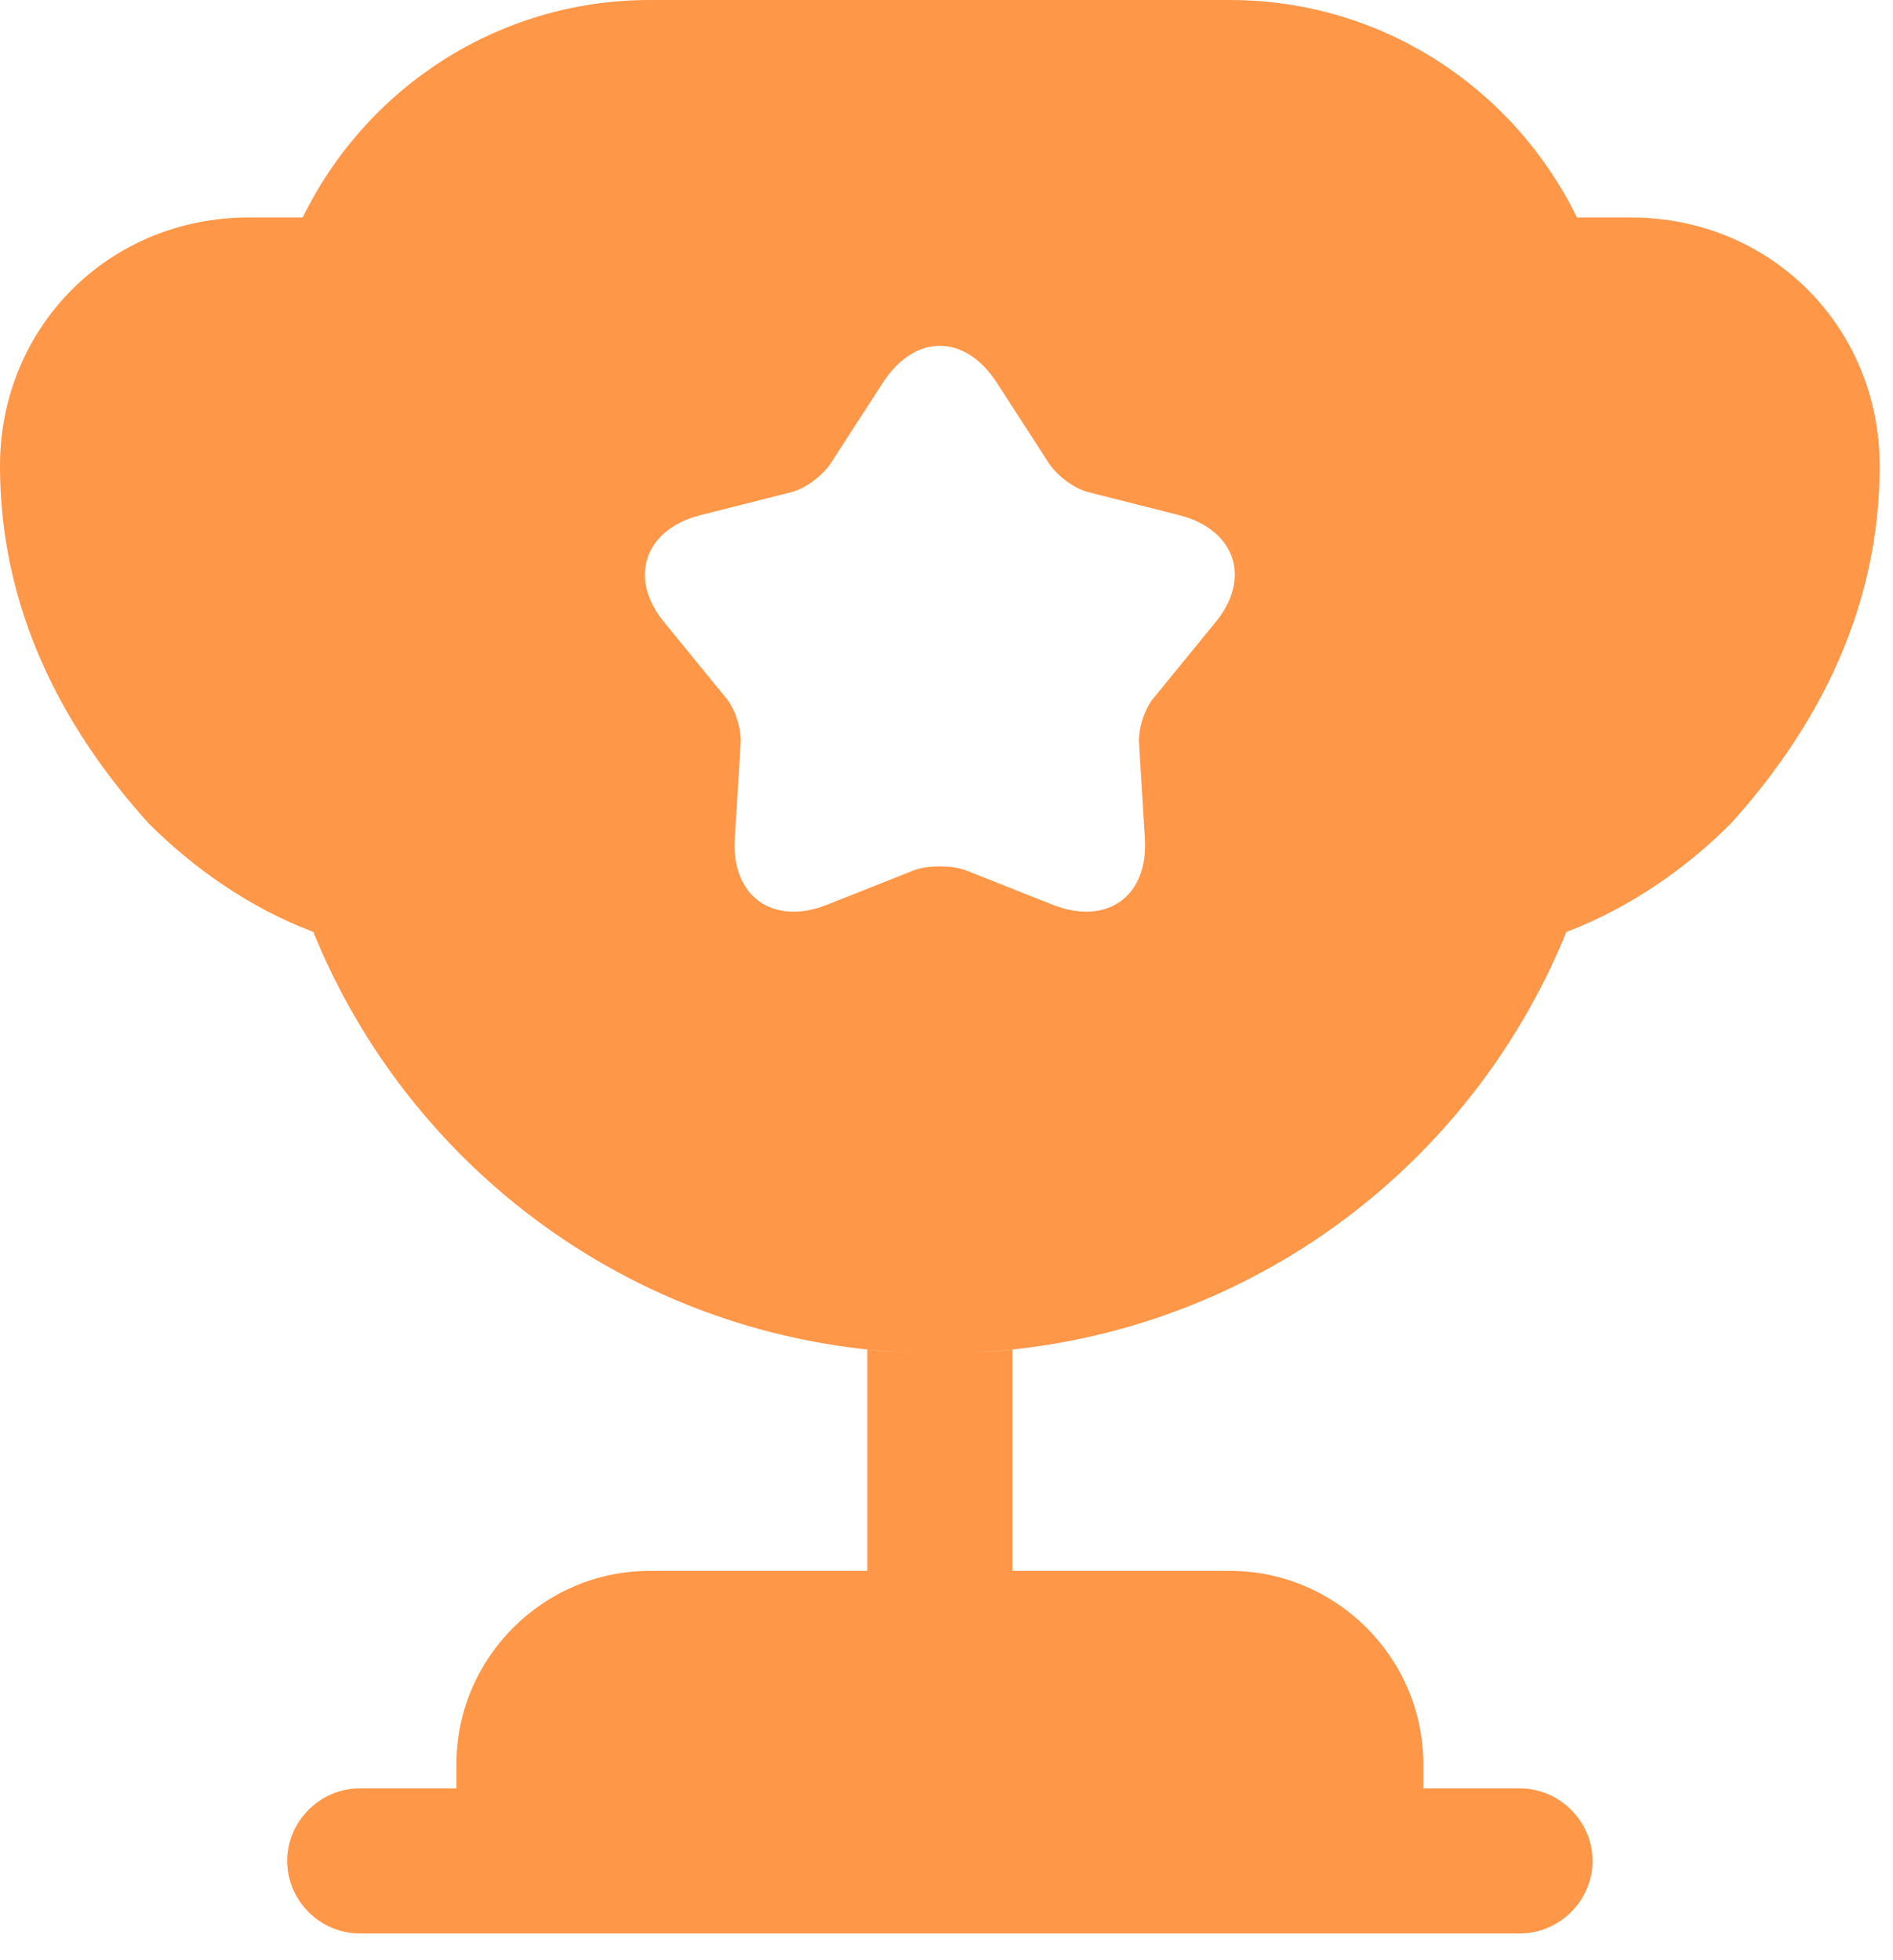<svg width="28" height="29" viewBox="0 0 28 29" fill="none" xmlns="http://www.w3.org/2000/svg">
<path d="M18.192 0C20.452 0 22.397 1.316 23.326 3.218H24.127C26.186 3.218 27.803 4.834 27.803 6.894C27.803 8.953 26.93 10.712 25.601 12.185C24.943 12.842 24.113 13.43 23.169 13.787C21.733 17.321 18.352 19.841 14.337 20.012C14.549 20.003 14.761 19.991 14.974 19.966V23.24H18.192C19.765 23.24 21.053 24.528 21.053 26.101V26.458H22.482C23.069 26.458 23.556 26.945 23.556 27.531C23.556 28.117 23.069 28.604 22.482 28.604H5.32C4.734 28.604 4.248 28.117 4.248 27.531C4.248 26.945 4.734 26.458 5.32 26.458H6.751V26.101C6.751 24.527 8.038 23.24 9.611 23.24H12.829V19.966C13.041 19.991 13.253 20.003 13.465 20.012C9.45 19.84 6.069 17.321 4.634 13.787C3.69 13.43 2.86 12.842 2.202 12.185C0.872 10.712 7.43781e-05 8.953 0 6.894C0 4.834 1.616 3.218 3.676 3.218H4.477C5.406 1.316 7.352 0 9.611 0H18.192ZM14.745 5.663C14.273 4.934 13.53 4.934 13.058 5.663L12.3 6.836C12.185 7.022 11.927 7.222 11.713 7.279L10.354 7.623C9.525 7.838 9.282 8.567 9.84 9.225L10.727 10.312C10.87 10.469 10.969 10.784 10.955 10.998L10.869 12.399C10.812 13.258 11.428 13.701 12.229 13.387L13.529 12.871C13.729 12.8 14.073 12.8 14.273 12.871L15.575 13.387C16.376 13.701 16.991 13.257 16.934 12.399L16.848 10.998C16.833 10.784 16.933 10.469 17.076 10.312L17.963 9.225C18.521 8.567 18.278 7.838 17.448 7.623L16.09 7.279C15.875 7.222 15.617 7.022 15.503 6.836L14.745 5.663Z" fill="#FF9748"/>
</svg>
